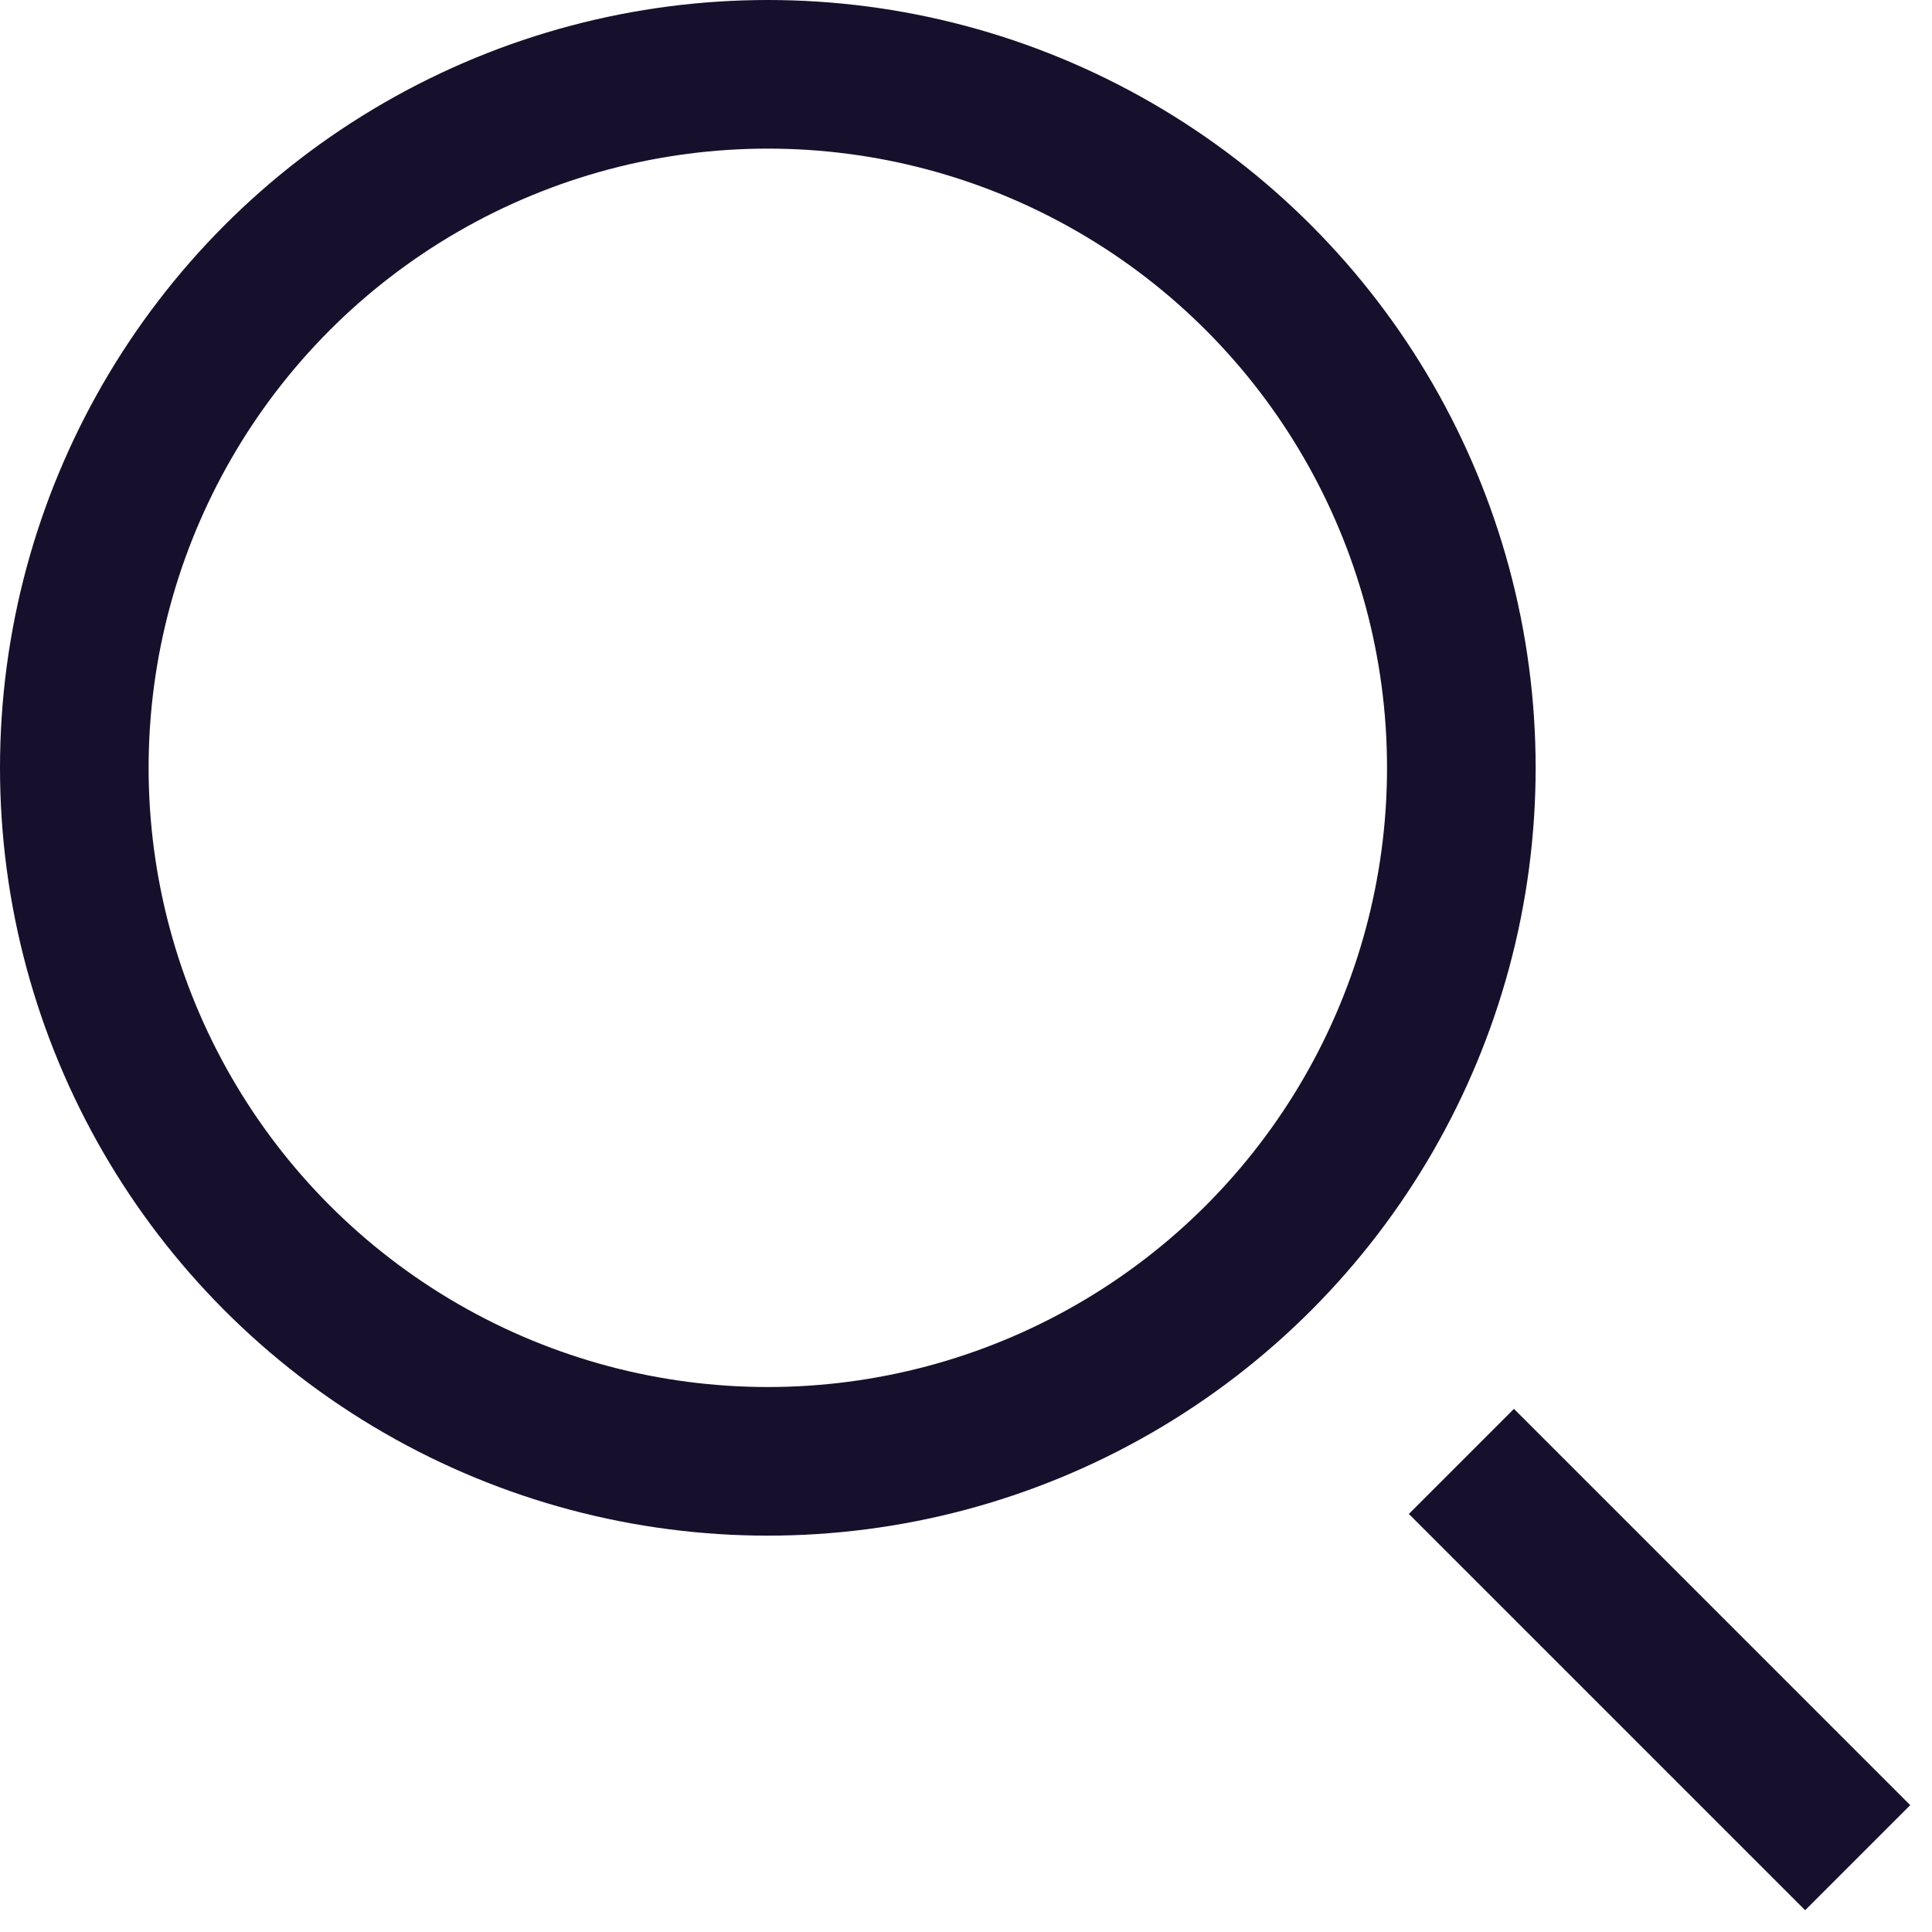 <svg width="26" height="26" viewBox="0 0 26 26" fill="none" xmlns="http://www.w3.org/2000/svg">
<circle cx="10.333" cy="10.333" r="9.333" stroke="#17102C" stroke-width="2"/>
<path d="M19.667 19.667L25 25" stroke="#17102C" stroke-width="2"/>
</svg>
